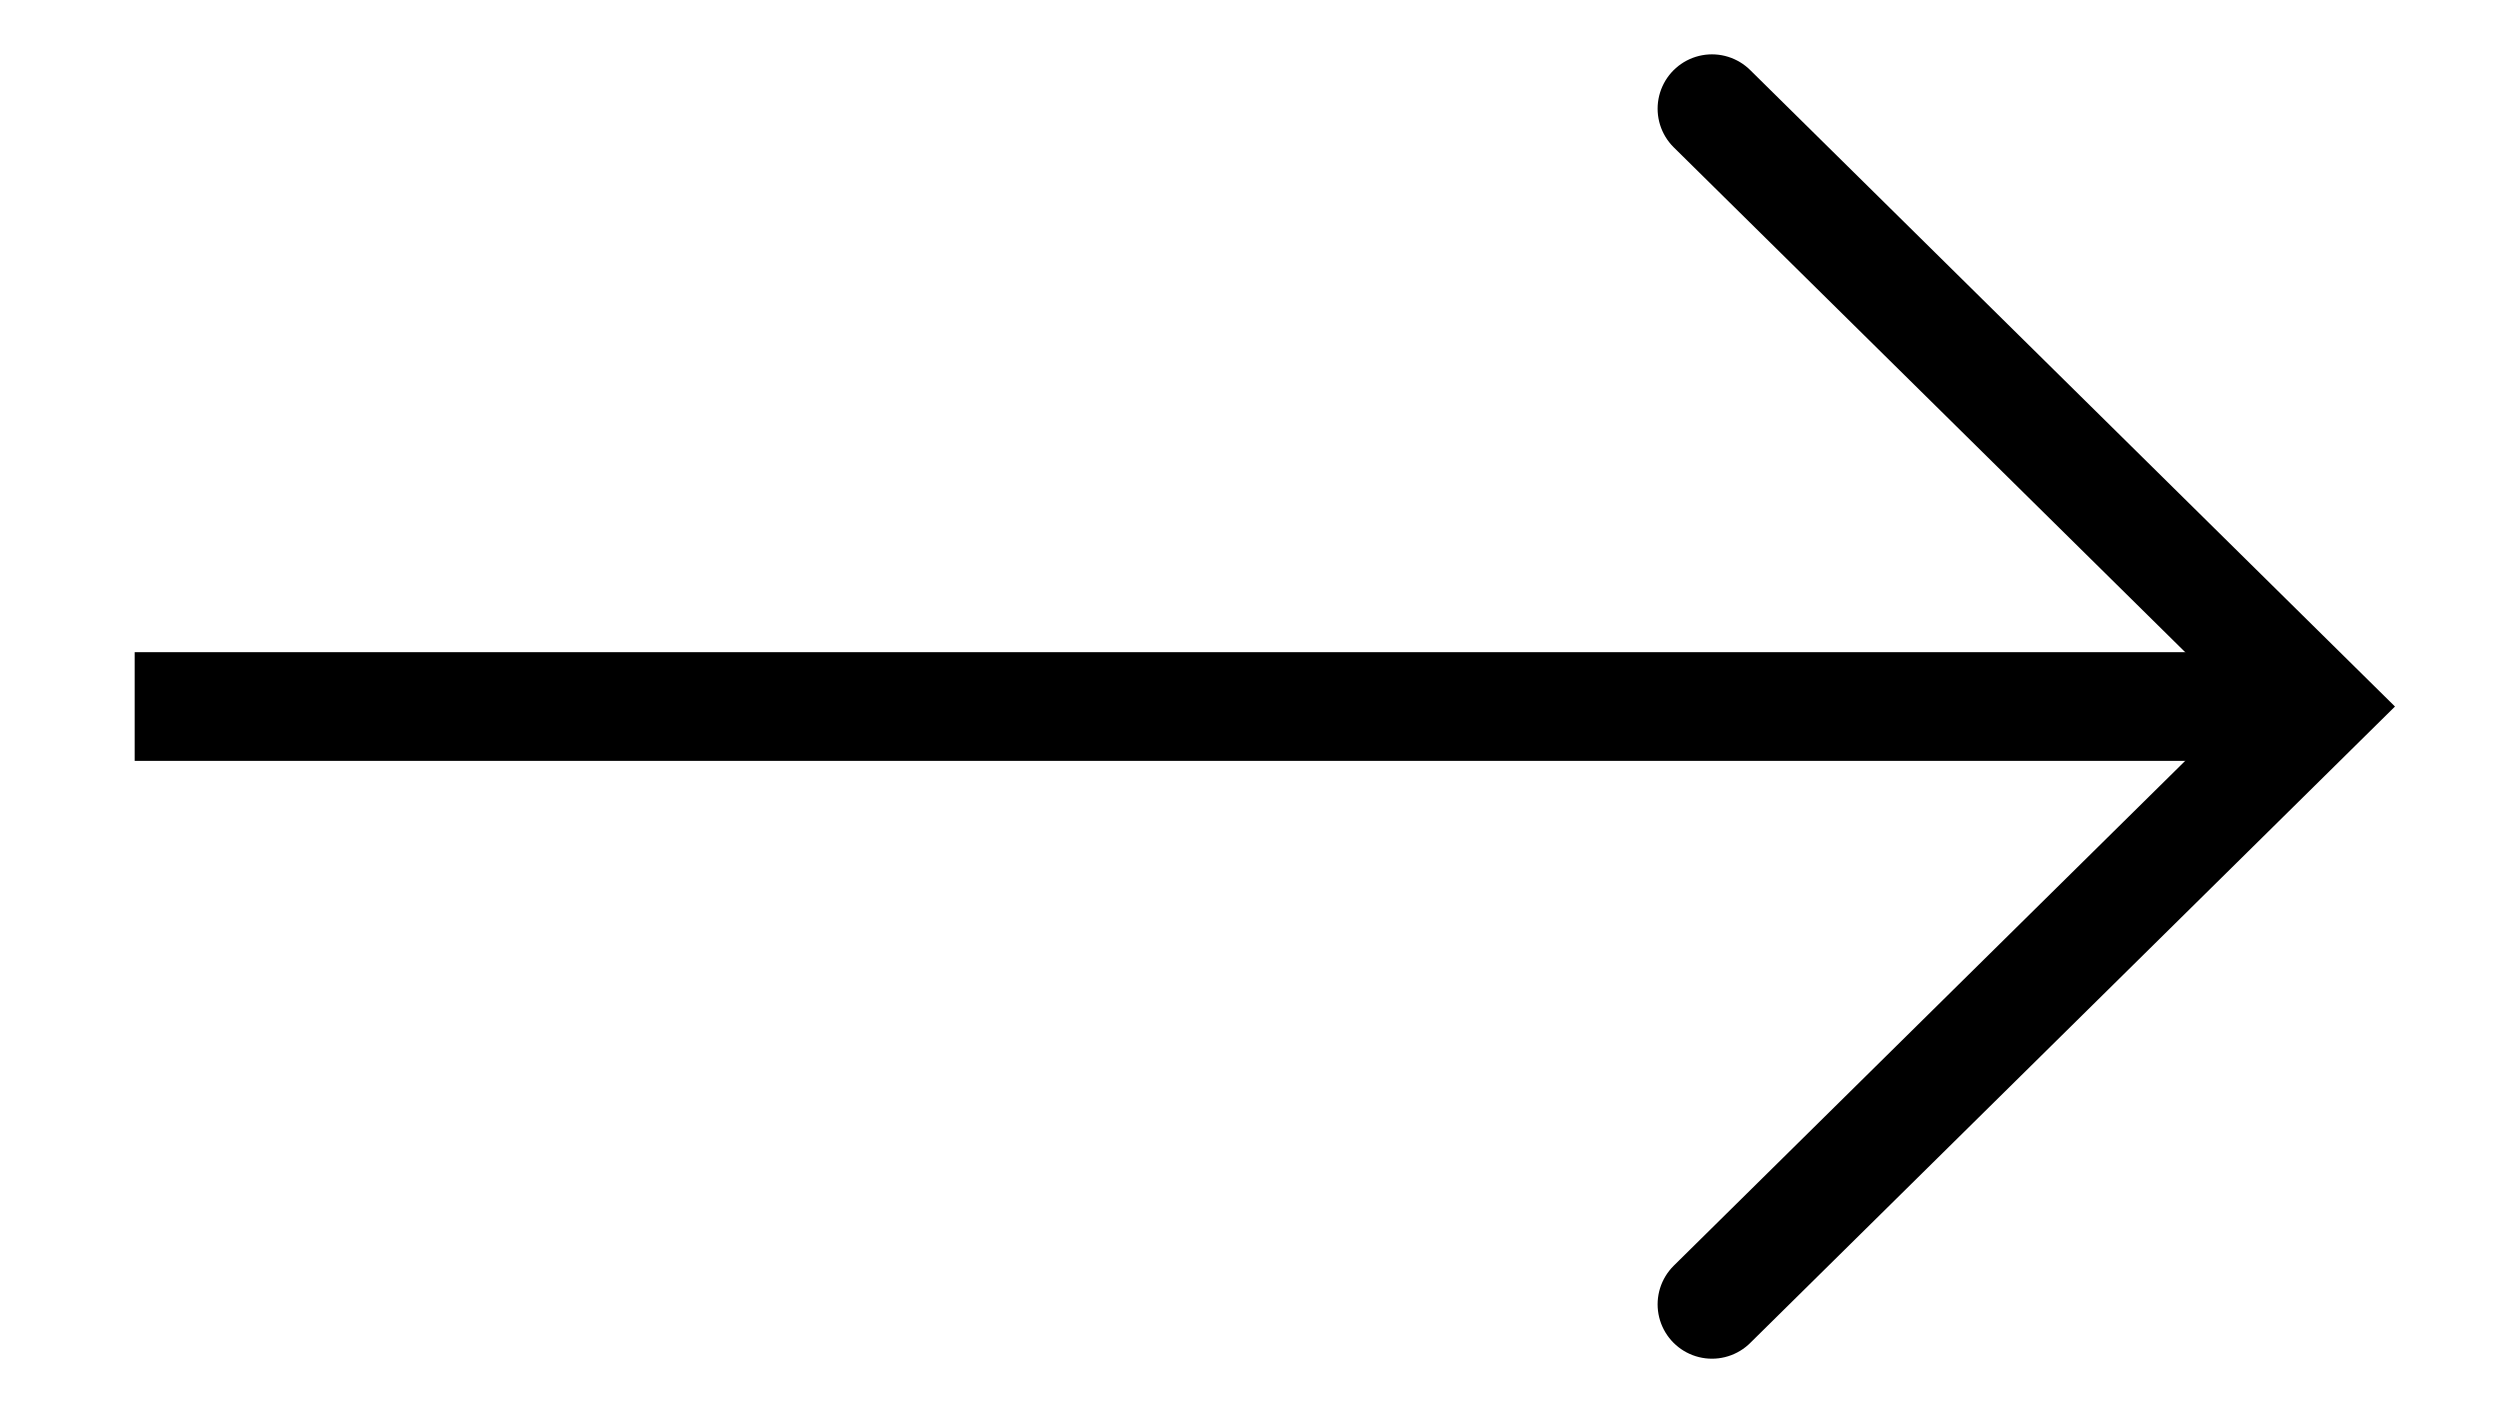 <svg xmlns="http://www.w3.org/2000/svg" width="23" height="13" viewBox="0 0 23 13">
  <g fill="none" fill-rule="evenodd" stroke="#000" transform="translate(1.239 1)">
    <line x2="20.083" y1="5.5" y2="5.5"/>
    <polyline stroke-linecap="round" points="14.511 0 20.083 5.5 14.511 11"/>
  </g>
</svg>
